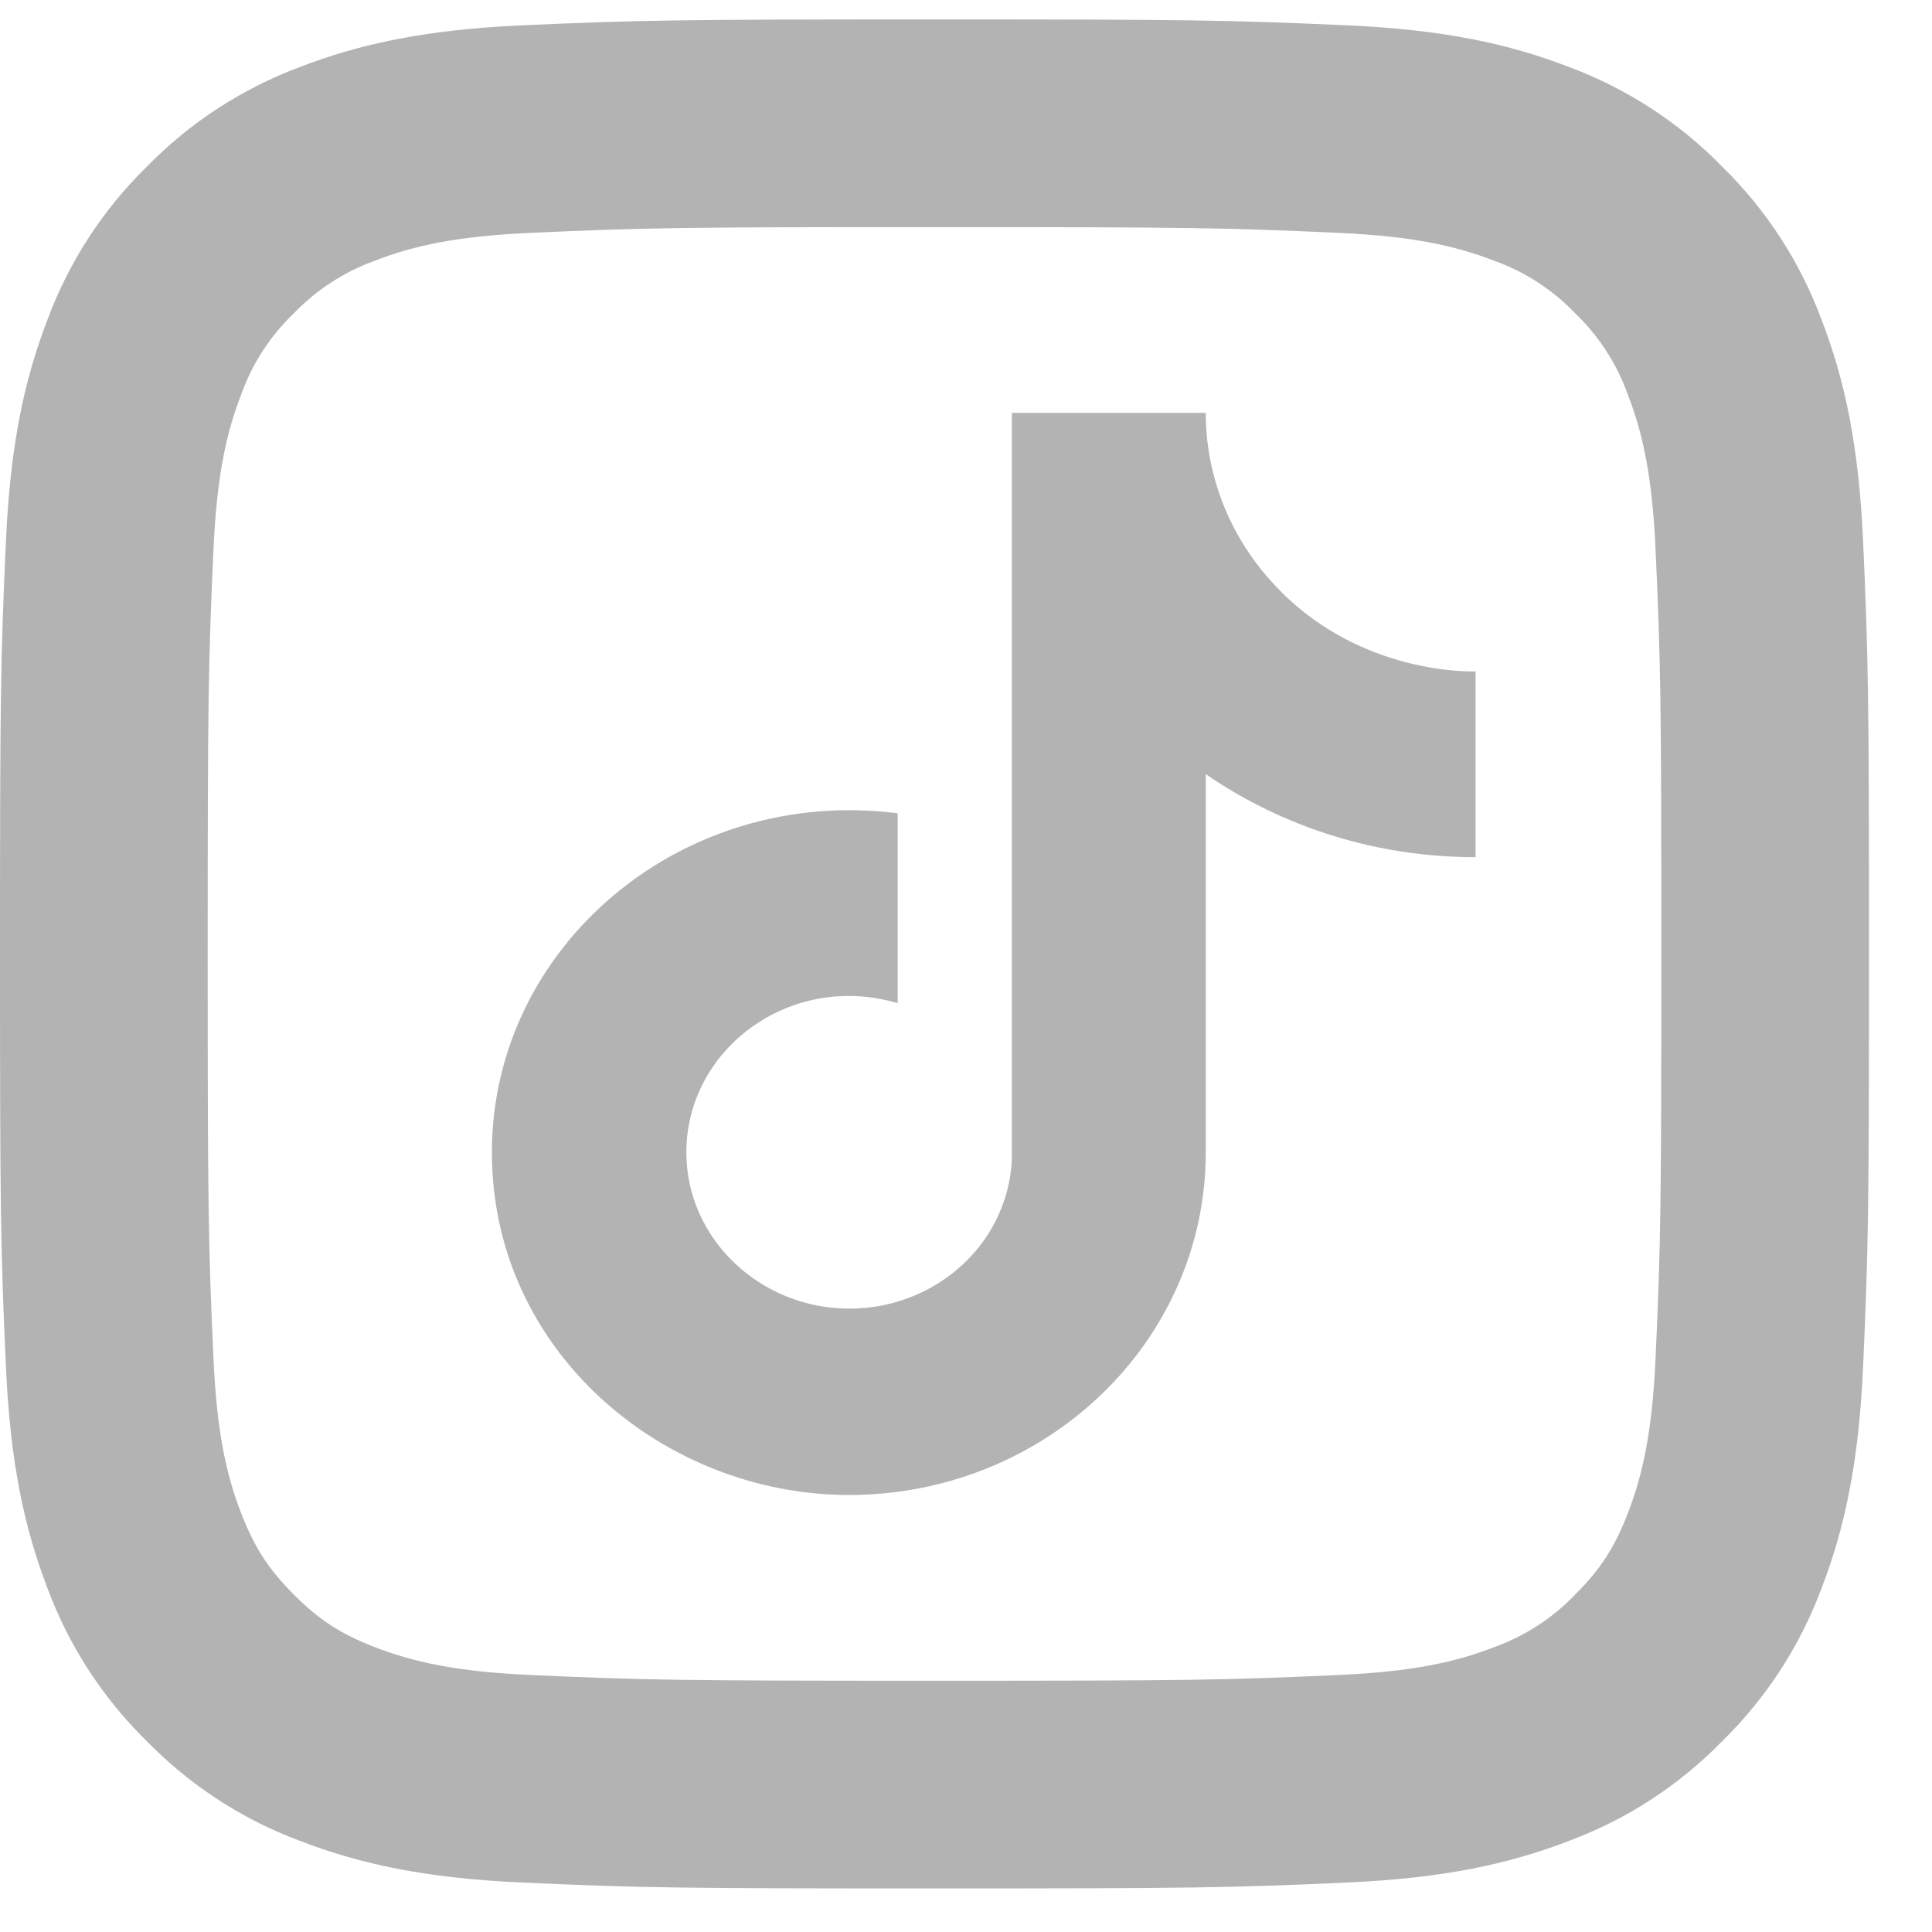 <svg width="20" height="20" viewBox="0 0 20 20" fill="none" xmlns="http://www.w3.org/2000/svg">
<path d="M13.17 6.029C12.726 5.544 12.482 4.92 12.482 4.274H10.475V11.991C10.46 12.409 10.276 12.804 9.962 13.094C9.648 13.384 9.229 13.547 8.793 13.547C7.871 13.547 7.105 12.825 7.105 11.929C7.105 10.858 8.183 10.056 9.293 10.385V8.419C7.053 8.133 5.092 9.8 5.092 11.929C5.092 14.001 6.884 15.476 8.787 15.476C10.826 15.476 12.482 13.889 12.482 11.929V8.014C13.296 8.574 14.273 8.875 15.275 8.873V6.95C15.275 6.95 14.054 7.006 13.17 6.029Z" fill="#B3B3B3"/>
<path d="M13.961 0.263C14.943 0.308 15.622 0.453 16.249 0.696C16.844 0.919 17.382 1.269 17.826 1.723C18.28 2.167 18.631 2.705 18.853 3.3C19.096 3.928 19.241 4.606 19.286 5.588C19.341 6.805 19.348 7.234 19.348 9.875C19.348 12.516 19.341 12.945 19.286 14.162C19.241 15.144 19.096 15.823 18.853 16.451C18.63 17.045 18.28 17.583 17.826 18.027C17.382 18.481 16.844 18.832 16.249 19.054C15.621 19.297 14.943 19.442 13.961 19.487C12.744 19.543 12.316 19.549 9.674 19.549C7.032 19.549 6.603 19.543 5.387 19.487C4.405 19.442 3.726 19.297 3.098 19.054C2.504 18.832 1.966 18.481 1.522 18.027C1.068 17.583 0.717 17.045 0.495 16.45C0.252 15.822 0.107 15.144 0.062 14.162C0.006 12.947 0 12.518 0 9.875C0 7.233 0.006 6.804 0.062 5.588C0.107 4.606 0.252 3.927 0.495 3.3C0.717 2.705 1.068 2.167 1.522 1.723C1.966 1.269 2.504 0.919 3.098 0.696C3.727 0.453 4.405 0.308 5.387 0.263C6.602 0.208 7.031 0.201 9.674 0.201C12.316 0.201 12.745 0.208 13.961 0.263ZM9.674 2.351C7.062 2.351 6.662 2.357 5.484 2.411C4.737 2.445 4.289 2.54 3.877 2.7C3.561 2.815 3.275 3.001 3.042 3.243C2.799 3.476 2.613 3.761 2.499 4.078C2.339 4.489 2.244 4.938 2.21 5.685C2.156 6.863 2.15 7.263 2.15 9.875C2.15 12.487 2.156 12.887 2.21 14.065C2.244 14.812 2.339 15.26 2.499 15.671C2.636 16.023 2.781 16.246 3.042 16.507C3.303 16.769 3.526 16.914 3.877 17.05C4.288 17.209 4.737 17.305 5.484 17.339C6.663 17.393 7.063 17.399 9.674 17.399C12.286 17.399 12.685 17.393 13.864 17.339C14.611 17.305 15.059 17.21 15.471 17.05C15.787 16.935 16.073 16.75 16.306 16.507C16.567 16.246 16.712 16.023 16.849 15.672C17.008 15.261 17.104 14.812 17.138 14.065C17.192 12.886 17.198 12.486 17.198 9.875C17.198 7.264 17.192 6.864 17.138 5.685C17.104 4.938 17.009 4.49 16.849 4.079C16.735 3.762 16.549 3.476 16.306 3.243C16.073 3 15.787 2.814 15.47 2.7C15.059 2.541 14.61 2.445 13.863 2.411C12.685 2.357 12.286 2.351 9.674 2.351Z" fill="#B3B3B3"/>
</svg>
